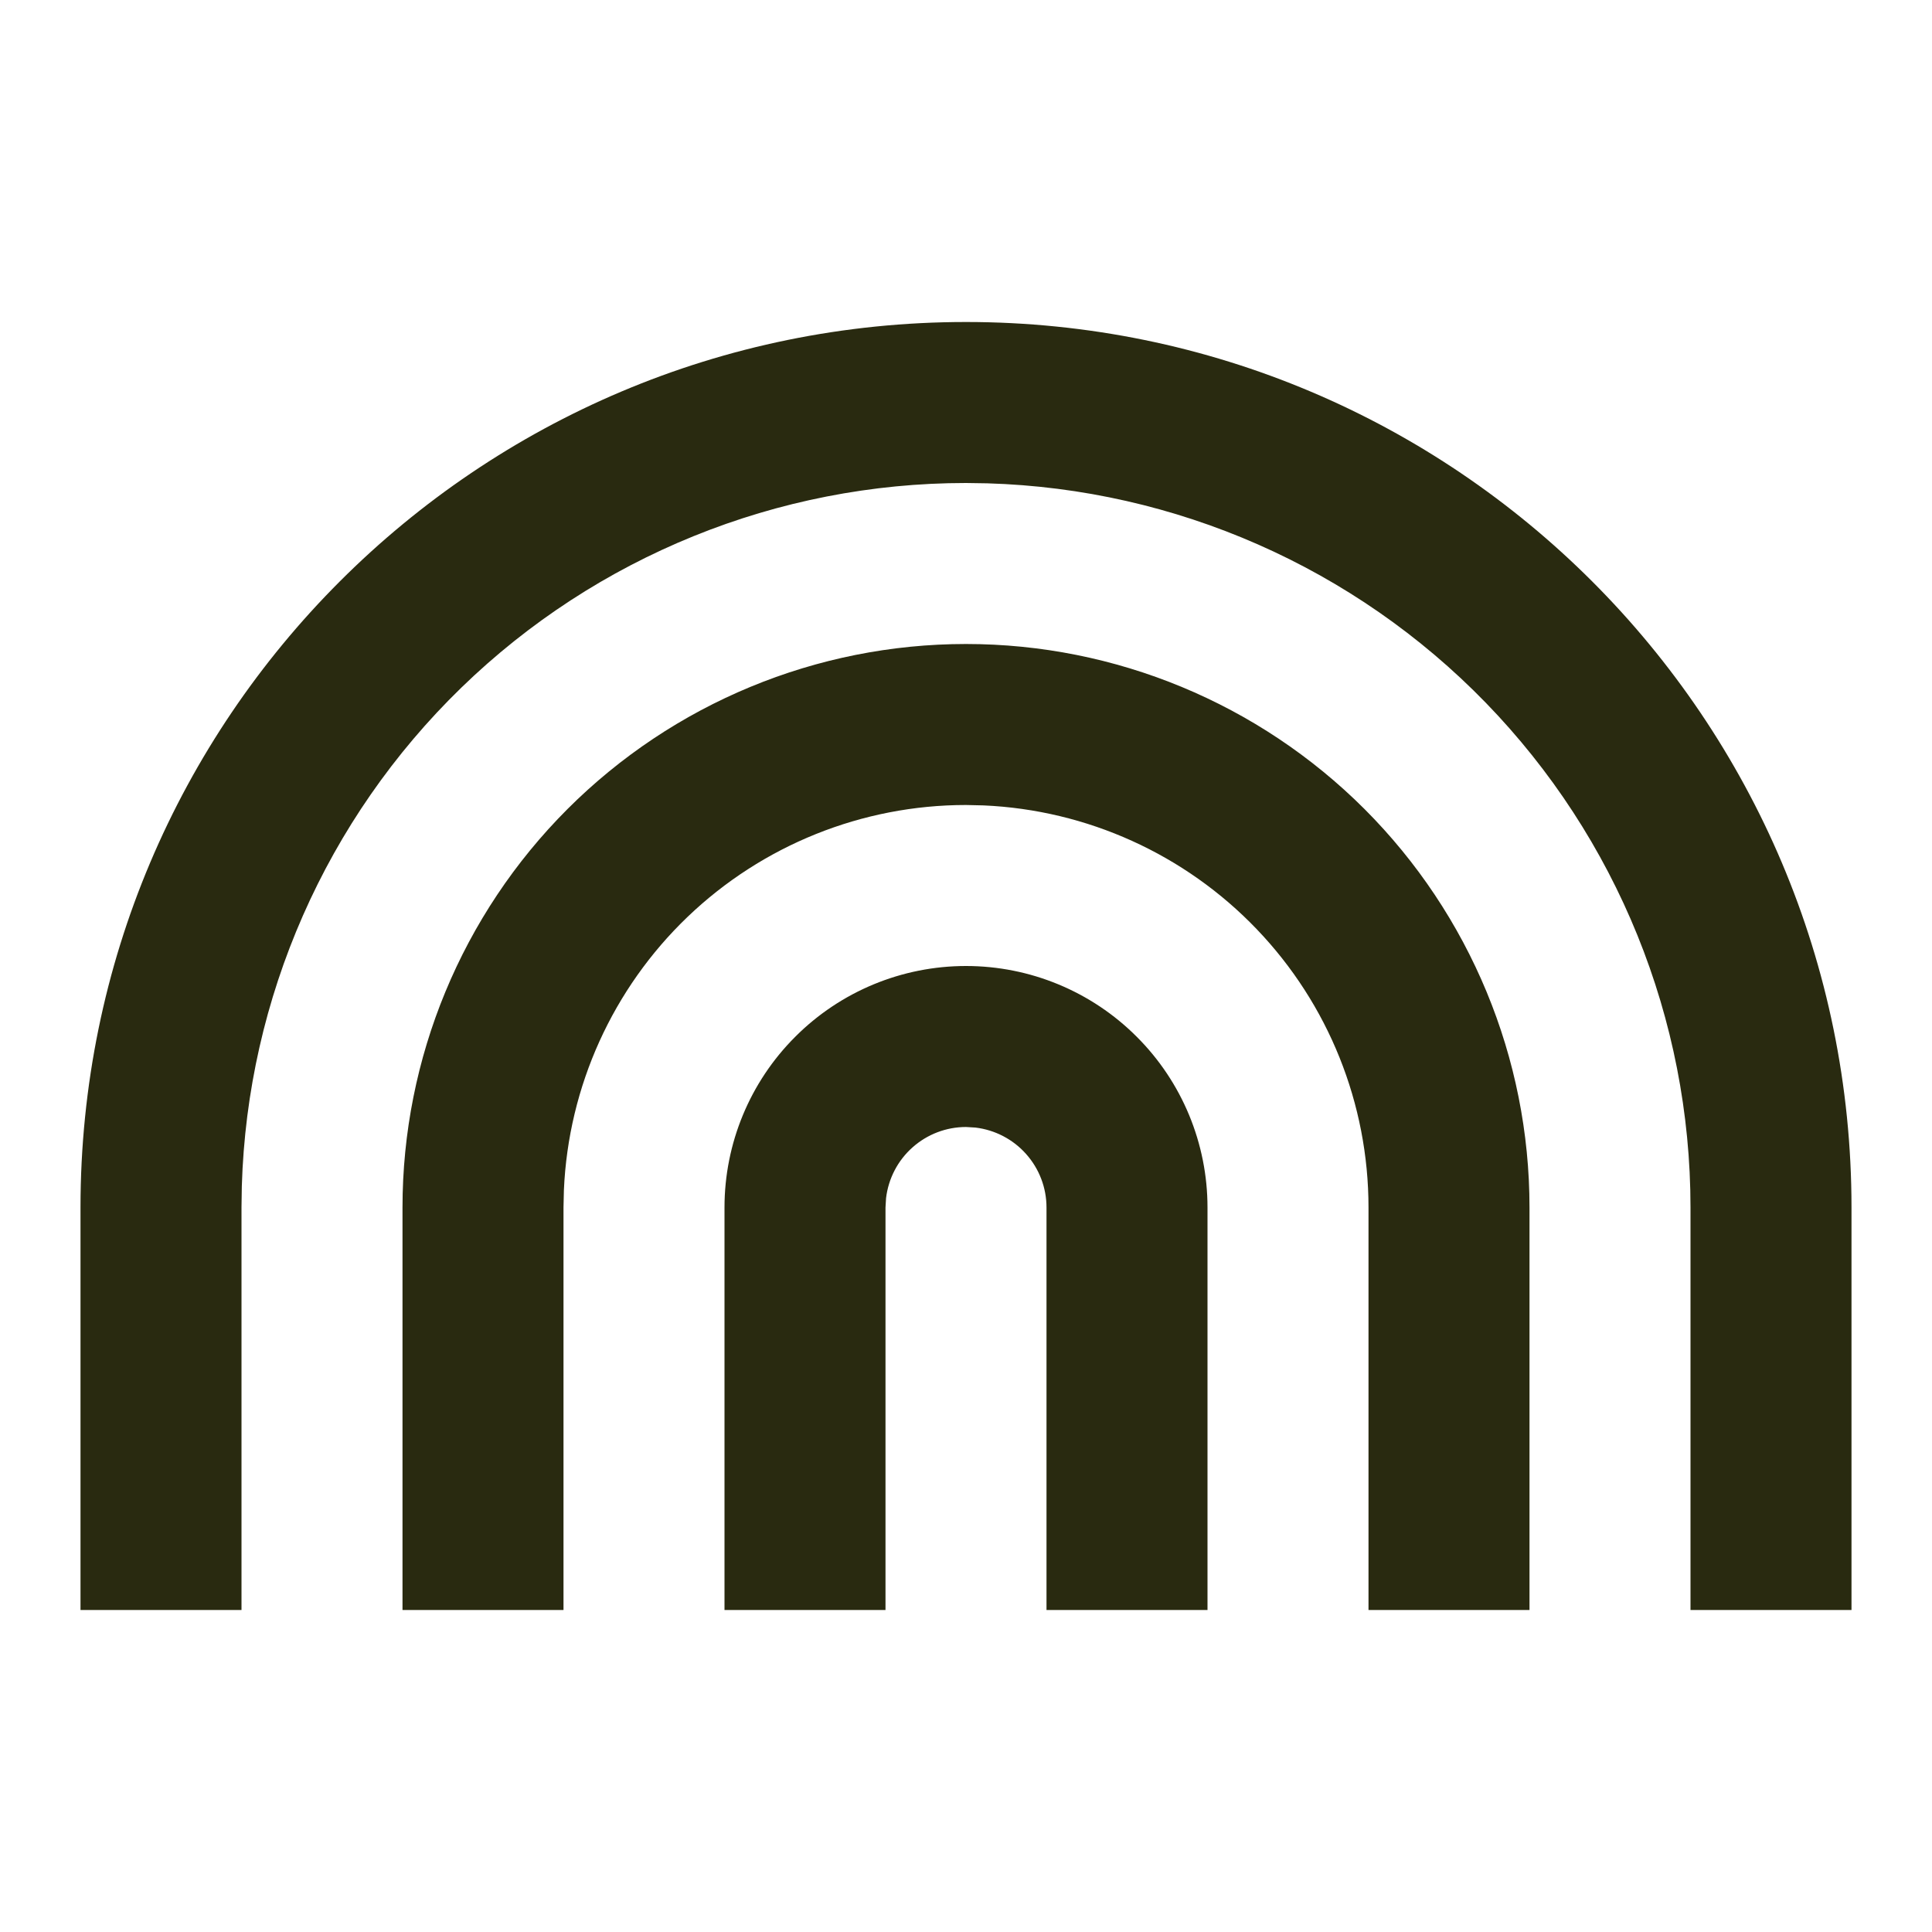 <svg width="24" height="24" viewBox="0 0 24 24" fill="none" xmlns="http://www.w3.org/2000/svg">
<g clip-path="url(#clip0_2145_1841)">
<path d="M12 4C18.075 4 23 8.925 23 15V20H21V15C21 12.659 20.088 10.41 18.457 8.73C16.826 7.051 14.605 6.073 12.265 6.004L12 6C9.659 6 7.41 6.912 5.73 8.543C4.051 10.174 3.073 12.395 3.004 14.735L3 15V20H1V15C1 8.925 5.925 4 12 4ZM12 8C13.857 8 15.637 8.738 16.95 10.05C18.262 11.363 19 13.143 19 15V20H17V15C17 13.711 16.503 12.473 15.611 11.542C14.72 10.612 13.504 10.061 12.217 10.005L12 10C10.711 10 9.473 10.498 8.542 11.389C7.612 12.28 7.061 13.496 7.005 14.783L7 15V20H5V15C5 13.143 5.737 11.363 7.05 10.05C8.363 8.738 10.143 8 12 8ZM12 12C12.796 12 13.559 12.316 14.121 12.879C14.684 13.441 15 14.204 15 15V20H13V15C13 14.755 12.91 14.519 12.747 14.336C12.585 14.153 12.36 14.036 12.117 14.007L12 14C11.755 14 11.519 14.09 11.336 14.253C11.153 14.415 11.036 14.64 11.007 14.883L11 15V20H9V15C9 14.204 9.316 13.441 9.879 12.879C10.441 12.316 11.204 12 12 12Z" fill="#292A10"/>
</g>
<defs>
<clipPath id="clip0_2145_1841">
<rect width="24" height="24" fill="white"/>
</clipPath>
</defs>
</svg>
